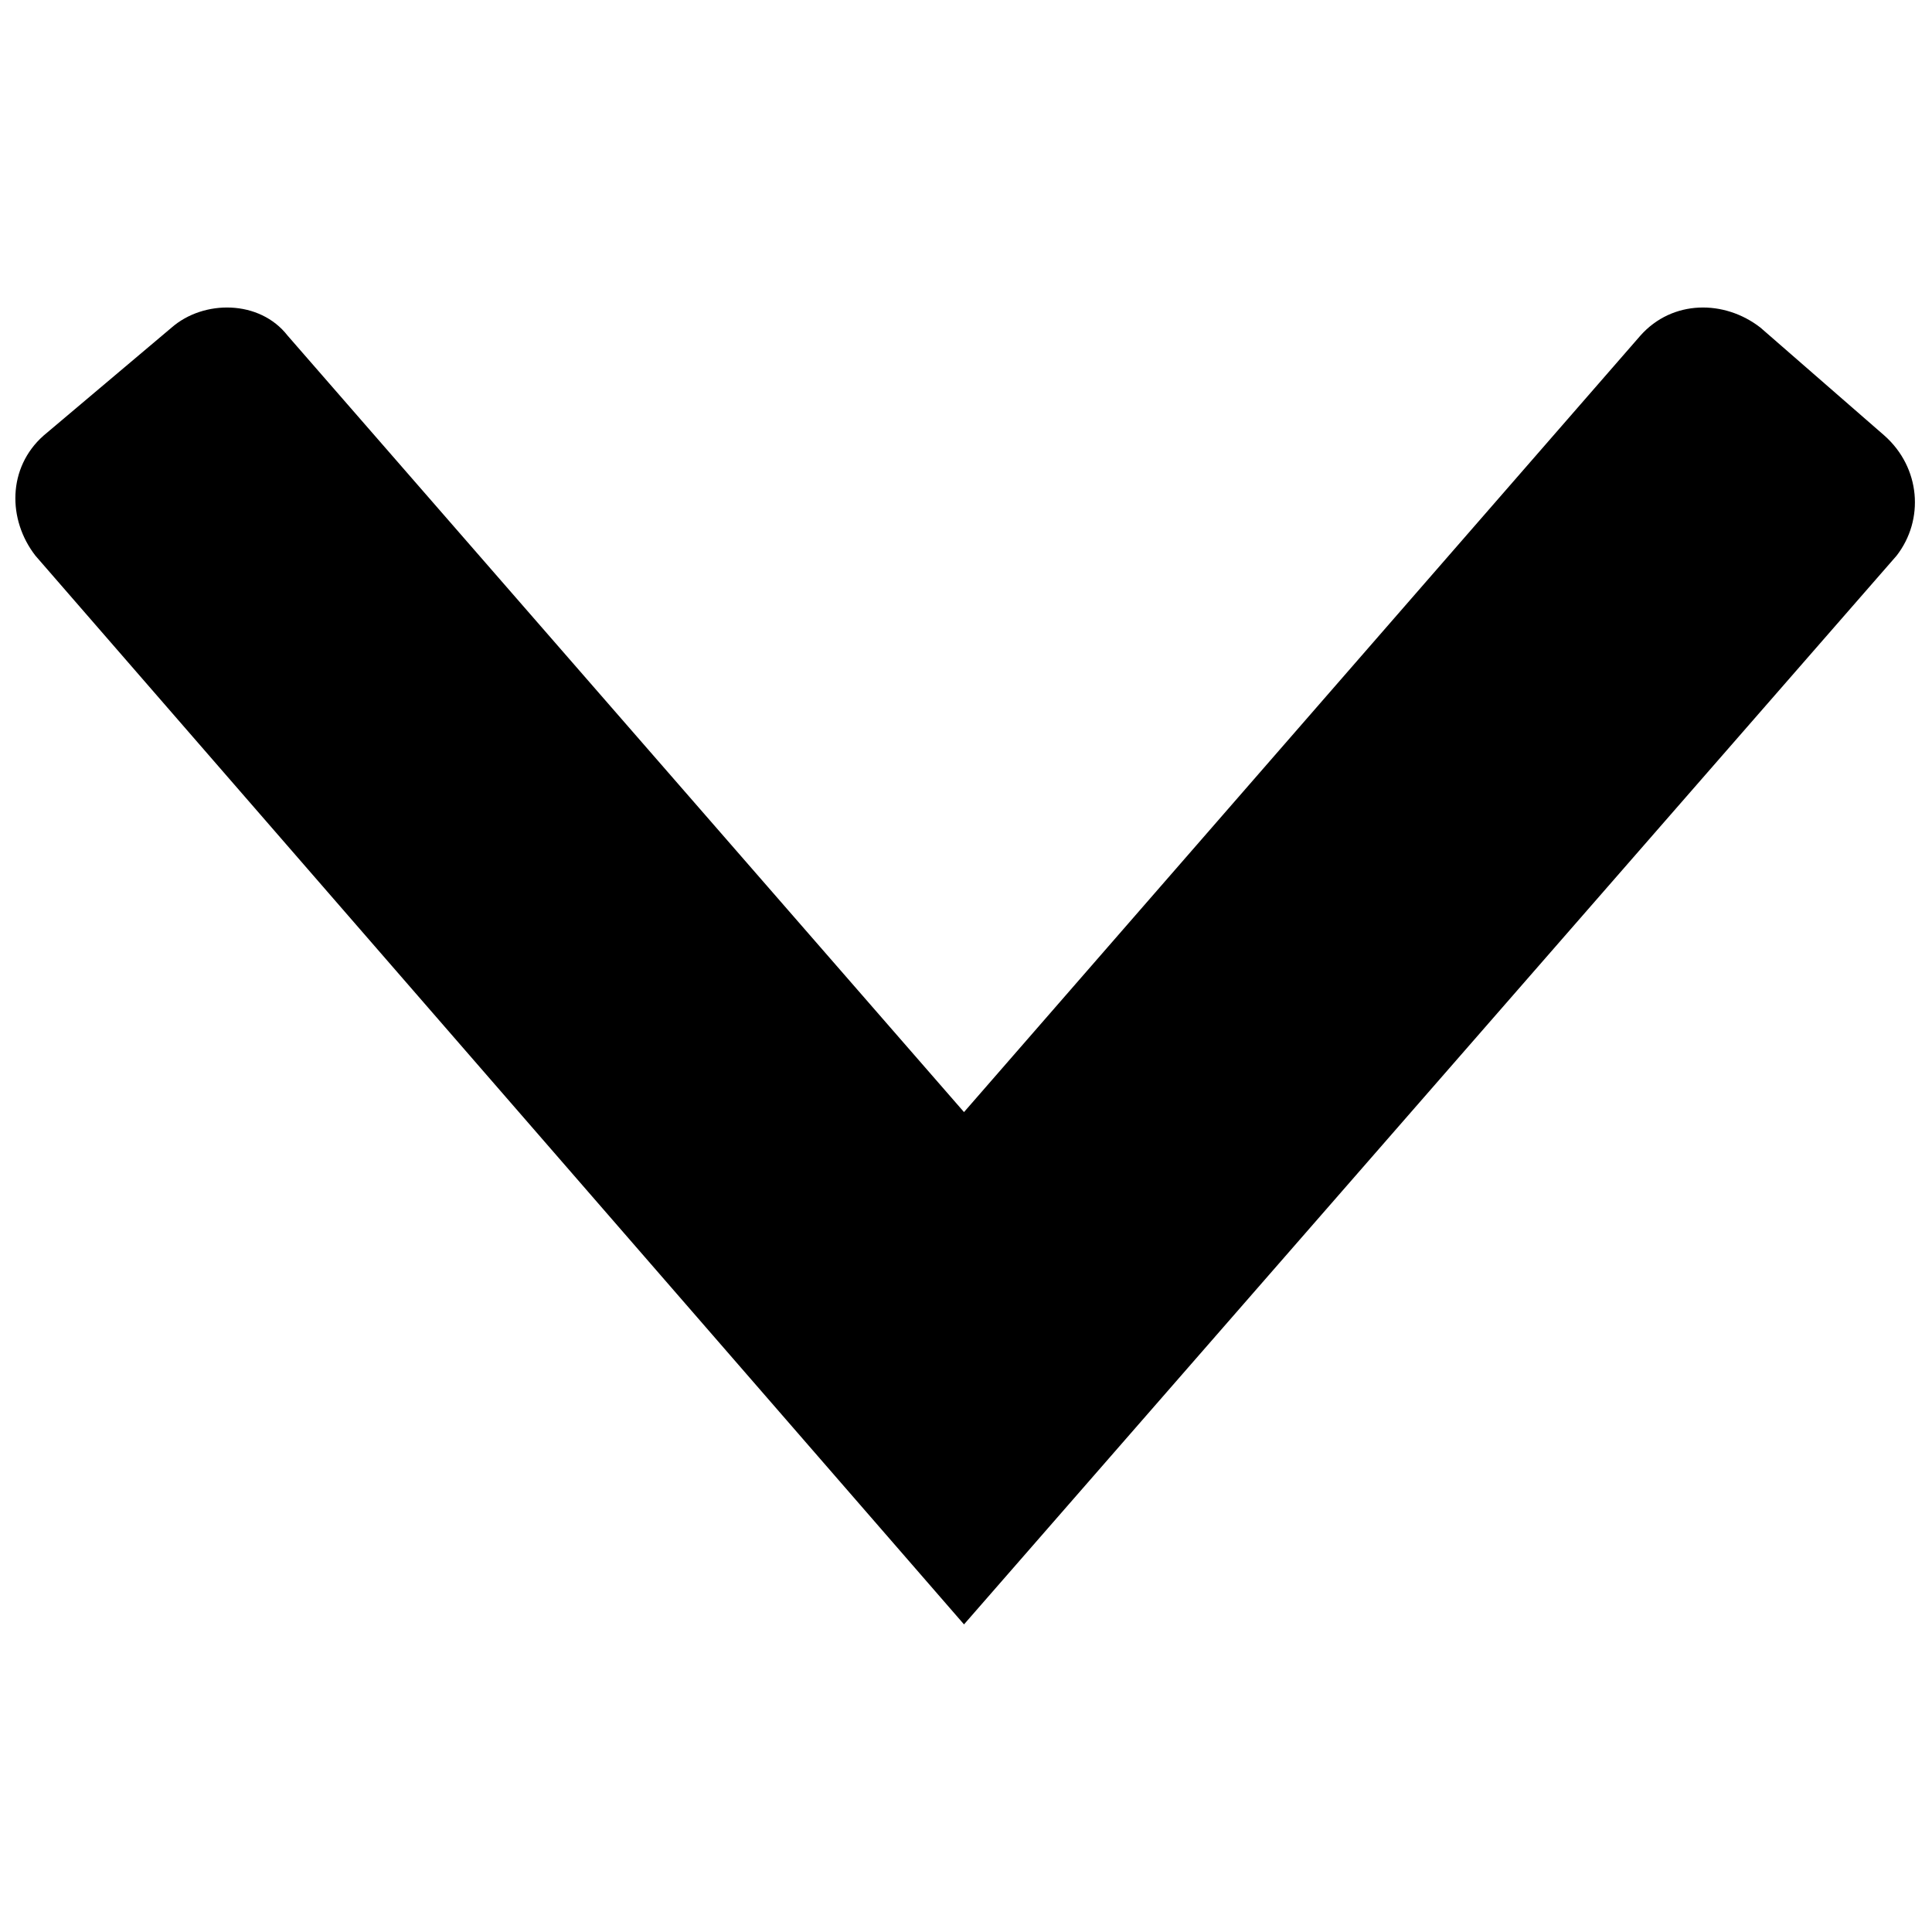 <?xml version="1.0" encoding="UTF-8"?>
<!-- The Best Svg Icon site in the world: iconSvg.co, Visit us! https://iconsvg.co -->
<svg width="800px" height="800px" version="1.1" viewBox="144 144 512 512" xmlns="http://www.w3.org/2000/svg">
 <defs>
  <clipPath id="a">
   <path d="m148.09 225h503.81v350h-503.81z"/>
  </clipPath>
 </defs>
 <g clip-path="url(#a)">
  <path d="m643.42 259.46-32.879-28.637c-9.547-7.426-23.336-7.426-31.82 2.121l-179.25 205.77-179.25-205.77c-7.426-9.547-22.273-9.547-30.758-2.121l-33.941 28.637c-9.547 8.484-9.547 22.273-2.121 31.82l246.07 283.2 247.13-283.2c7.426-9.547 6.363-23.336-3.184-31.82z" fill-rule="evenodd"/>
 </g>
</svg>